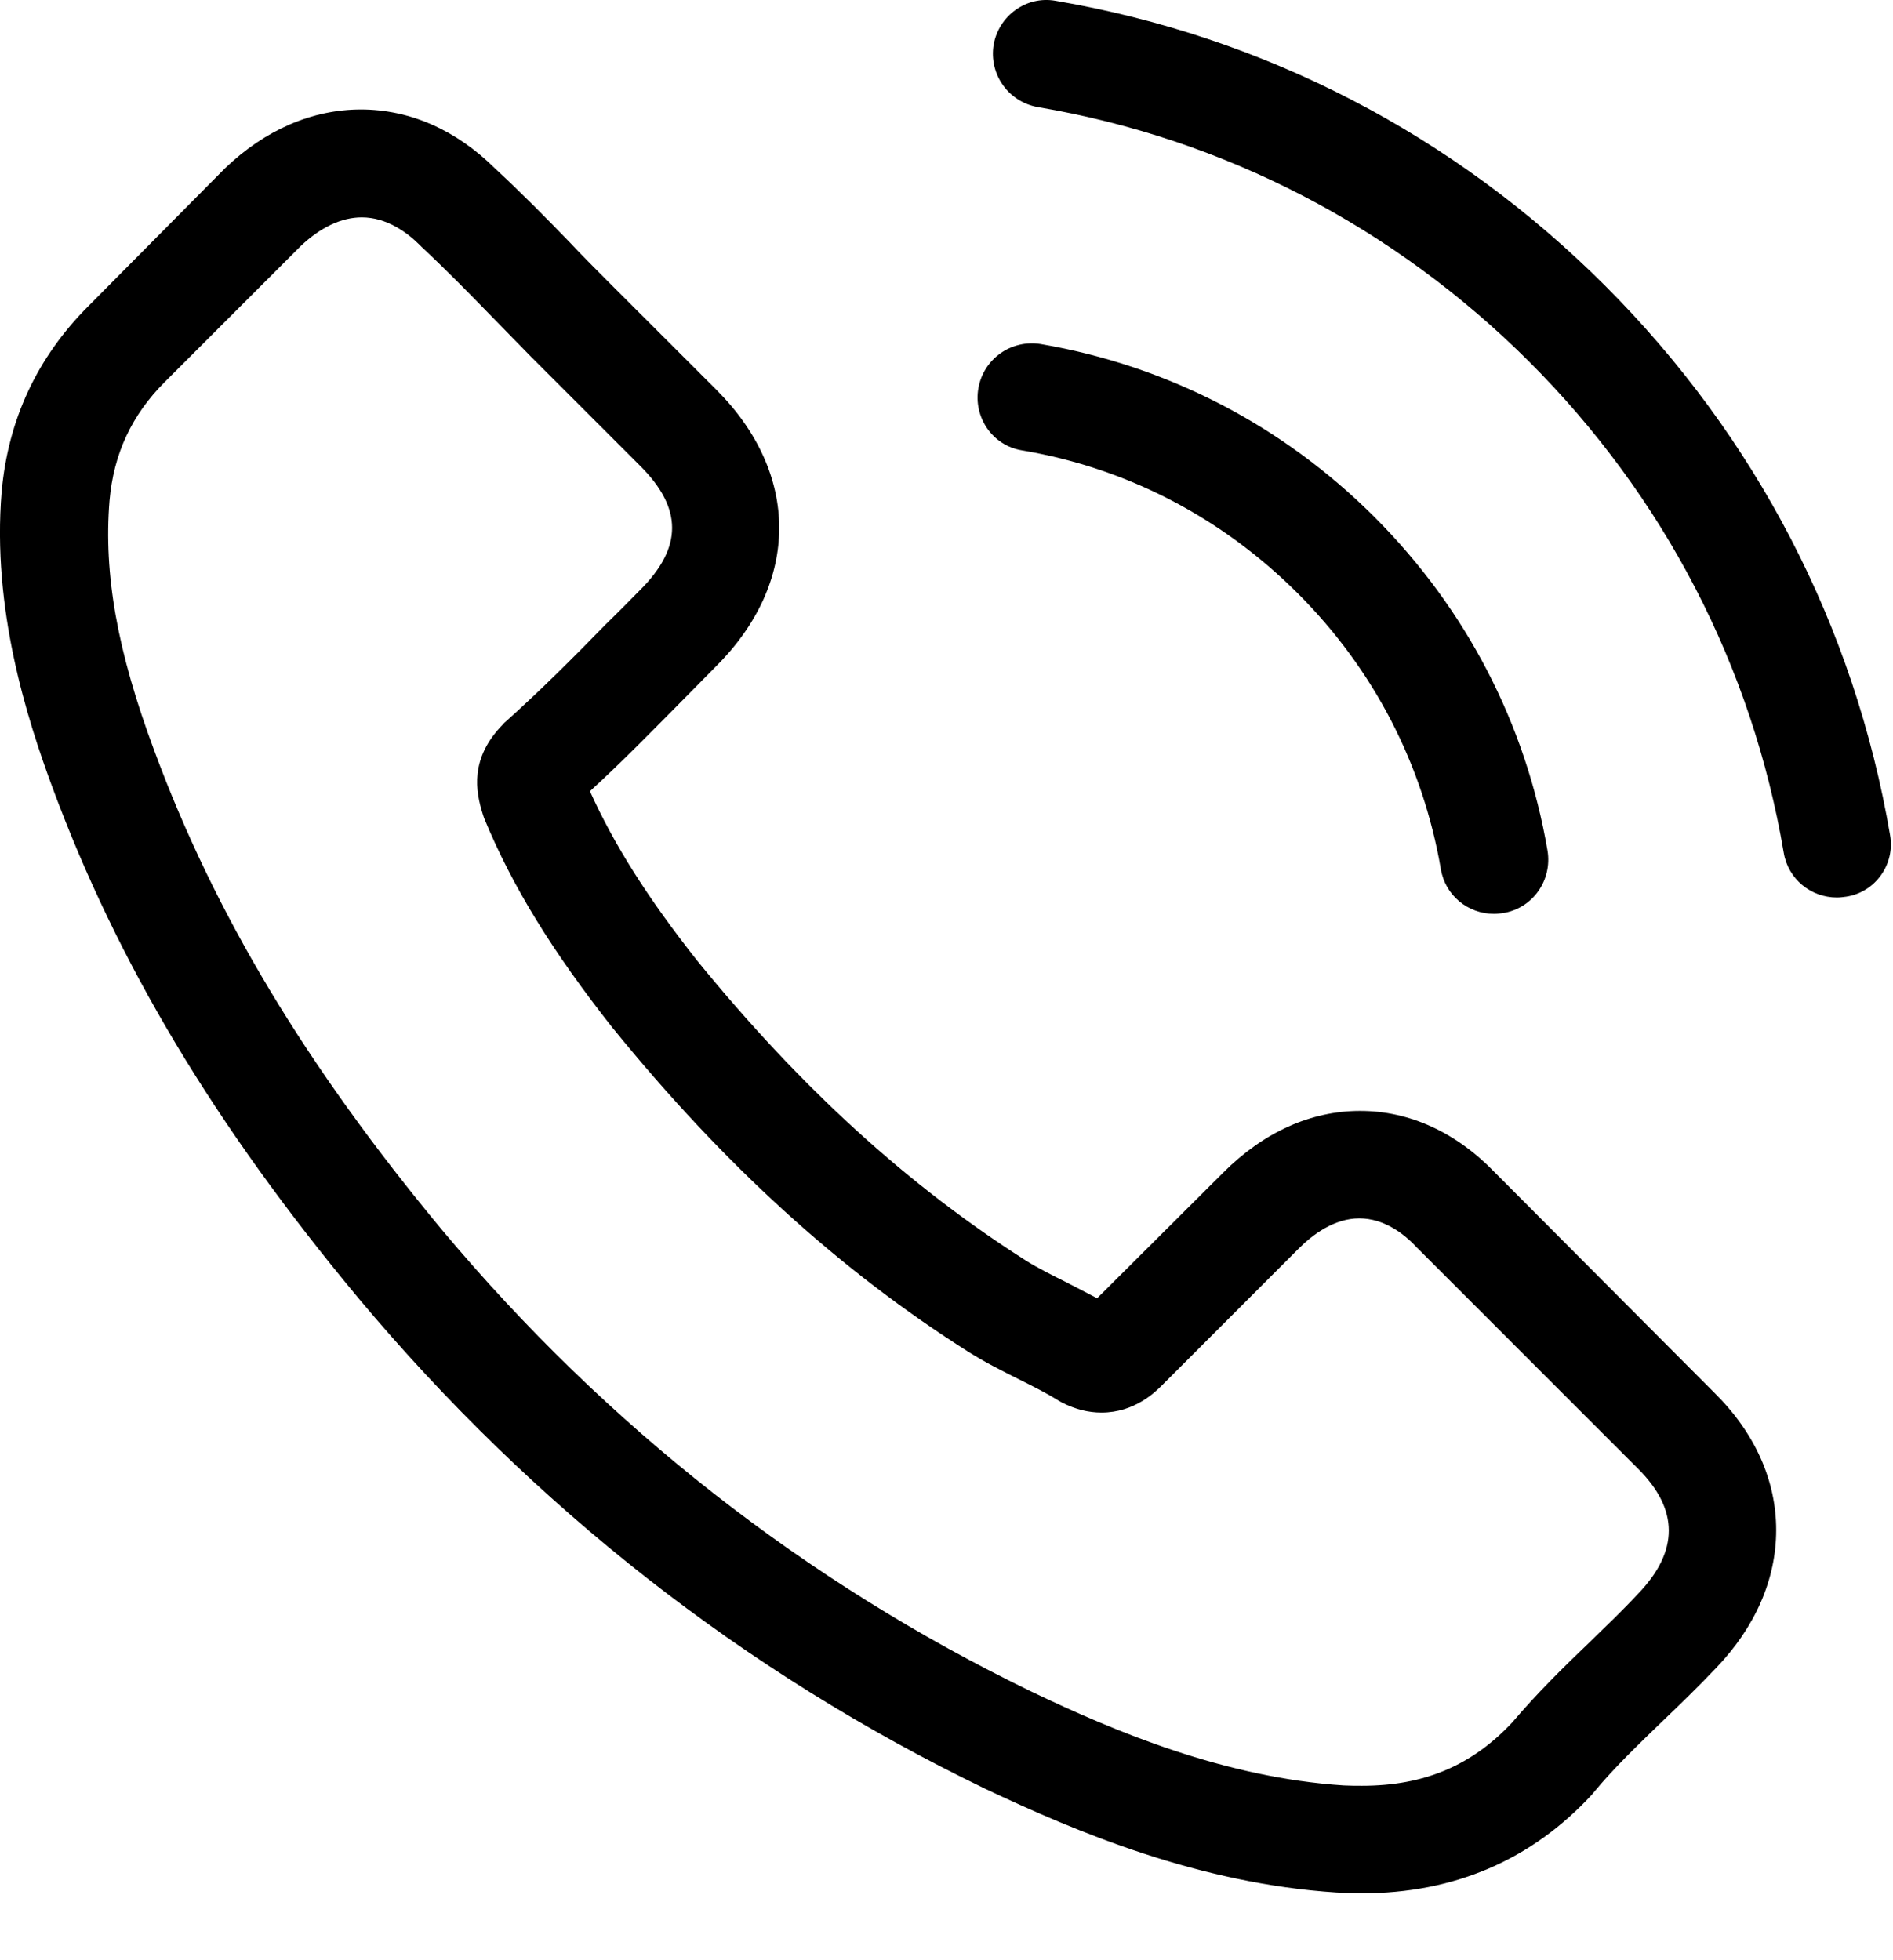 <svg width="28" height="29" viewBox="0 0 28 29" fill="none" xmlns="http://www.w3.org/2000/svg">
<path d="M22.116 17.351C21.543 16.754 20.851 16.435 20.118 16.435C19.391 16.435 18.693 16.748 18.096 17.345L16.228 19.207C16.074 19.125 15.921 19.048 15.773 18.971C15.56 18.864 15.359 18.764 15.188 18.658C13.438 17.546 11.848 16.098 10.322 14.224C9.583 13.29 9.087 12.504 8.726 11.706C9.211 11.262 9.66 10.801 10.098 10.358C10.263 10.192 10.429 10.021 10.594 9.855C11.836 8.614 11.836 7.006 10.594 5.764L8.98 4.151C8.797 3.967 8.608 3.778 8.431 3.589C8.076 3.222 7.703 2.844 7.319 2.489C6.746 1.922 6.06 1.62 5.339 1.62C4.618 1.62 3.92 1.922 3.329 2.489C3.323 2.495 3.323 2.495 3.317 2.501L1.307 4.529C0.55 5.286 0.119 6.208 0.024 7.278C-0.118 9.004 0.391 10.612 0.781 11.664C1.739 14.248 3.169 16.642 5.303 19.207C7.893 22.299 11.008 24.741 14.567 26.461C15.927 27.105 17.741 27.868 19.769 27.998C19.893 28.004 20.023 28.01 20.142 28.01C21.507 28.01 22.654 27.519 23.552 26.544C23.558 26.532 23.57 26.526 23.576 26.514C23.884 26.142 24.238 25.805 24.611 25.444C24.865 25.202 25.125 24.948 25.379 24.681C25.964 24.073 26.272 23.363 26.272 22.636C26.272 21.903 25.959 21.2 25.361 20.608L22.116 17.351ZM24.232 23.576C24.226 23.576 24.226 23.582 24.232 23.576C24.002 23.824 23.765 24.049 23.511 24.297C23.127 24.664 22.737 25.048 22.37 25.48C21.773 26.118 21.07 26.419 20.147 26.419C20.059 26.419 19.964 26.419 19.875 26.414C18.12 26.301 16.488 25.616 15.264 25.03C11.918 23.41 8.98 21.111 6.539 18.197C4.523 15.767 3.175 13.52 2.283 11.108C1.733 9.636 1.532 8.49 1.62 7.408C1.68 6.716 1.946 6.143 2.436 5.652L4.452 3.636C4.742 3.364 5.049 3.216 5.351 3.216C5.723 3.216 6.025 3.441 6.214 3.63C6.22 3.636 6.226 3.642 6.231 3.648C6.592 3.985 6.935 4.334 7.296 4.706C7.479 4.895 7.668 5.085 7.857 5.28L9.471 6.894C10.098 7.52 10.098 8.099 9.471 8.726C9.3 8.898 9.134 9.069 8.963 9.234C8.466 9.743 7.993 10.216 7.479 10.677C7.467 10.689 7.455 10.695 7.449 10.707C6.941 11.215 7.035 11.711 7.142 12.048C7.148 12.066 7.154 12.084 7.16 12.102C7.579 13.118 8.17 14.076 9.069 15.217L9.075 15.223C10.707 17.233 12.427 18.799 14.325 20C14.567 20.153 14.815 20.277 15.052 20.396C15.264 20.502 15.465 20.602 15.637 20.709C15.661 20.721 15.684 20.738 15.708 20.75C15.909 20.851 16.098 20.898 16.293 20.898C16.784 20.898 17.091 20.591 17.192 20.49L19.213 18.468C19.414 18.267 19.734 18.025 20.106 18.025C20.473 18.025 20.774 18.256 20.957 18.457C20.963 18.462 20.963 18.462 20.969 18.468L24.226 21.726C24.835 22.329 24.835 22.949 24.232 23.576Z" fill="black"/>
<path d="M15.117 6.663C16.665 6.923 18.072 7.656 19.196 8.779C20.319 9.902 21.046 11.309 21.312 12.858C21.377 13.248 21.714 13.52 22.098 13.52C22.145 13.52 22.187 13.514 22.234 13.508C22.672 13.437 22.961 13.024 22.89 12.586C22.571 10.712 21.684 9.004 20.331 7.65C18.977 6.296 17.268 5.41 15.394 5.09C14.957 5.019 14.549 5.309 14.472 5.741C14.395 6.172 14.679 6.592 15.117 6.663Z" fill="black"/>
<path d="M27.957 12.356C27.43 9.27 25.976 6.462 23.742 4.227C21.507 1.993 18.699 0.538 15.613 0.012C15.182 -0.065 14.774 0.231 14.697 0.662C14.626 1.1 14.916 1.508 15.353 1.585C18.108 2.052 20.62 3.358 22.618 5.35C24.616 7.348 25.917 9.861 26.384 12.616C26.449 13.006 26.786 13.278 27.17 13.278C27.218 13.278 27.259 13.272 27.306 13.266C27.738 13.201 28.033 12.787 27.957 12.356Z" fill="black"/>
</svg>
